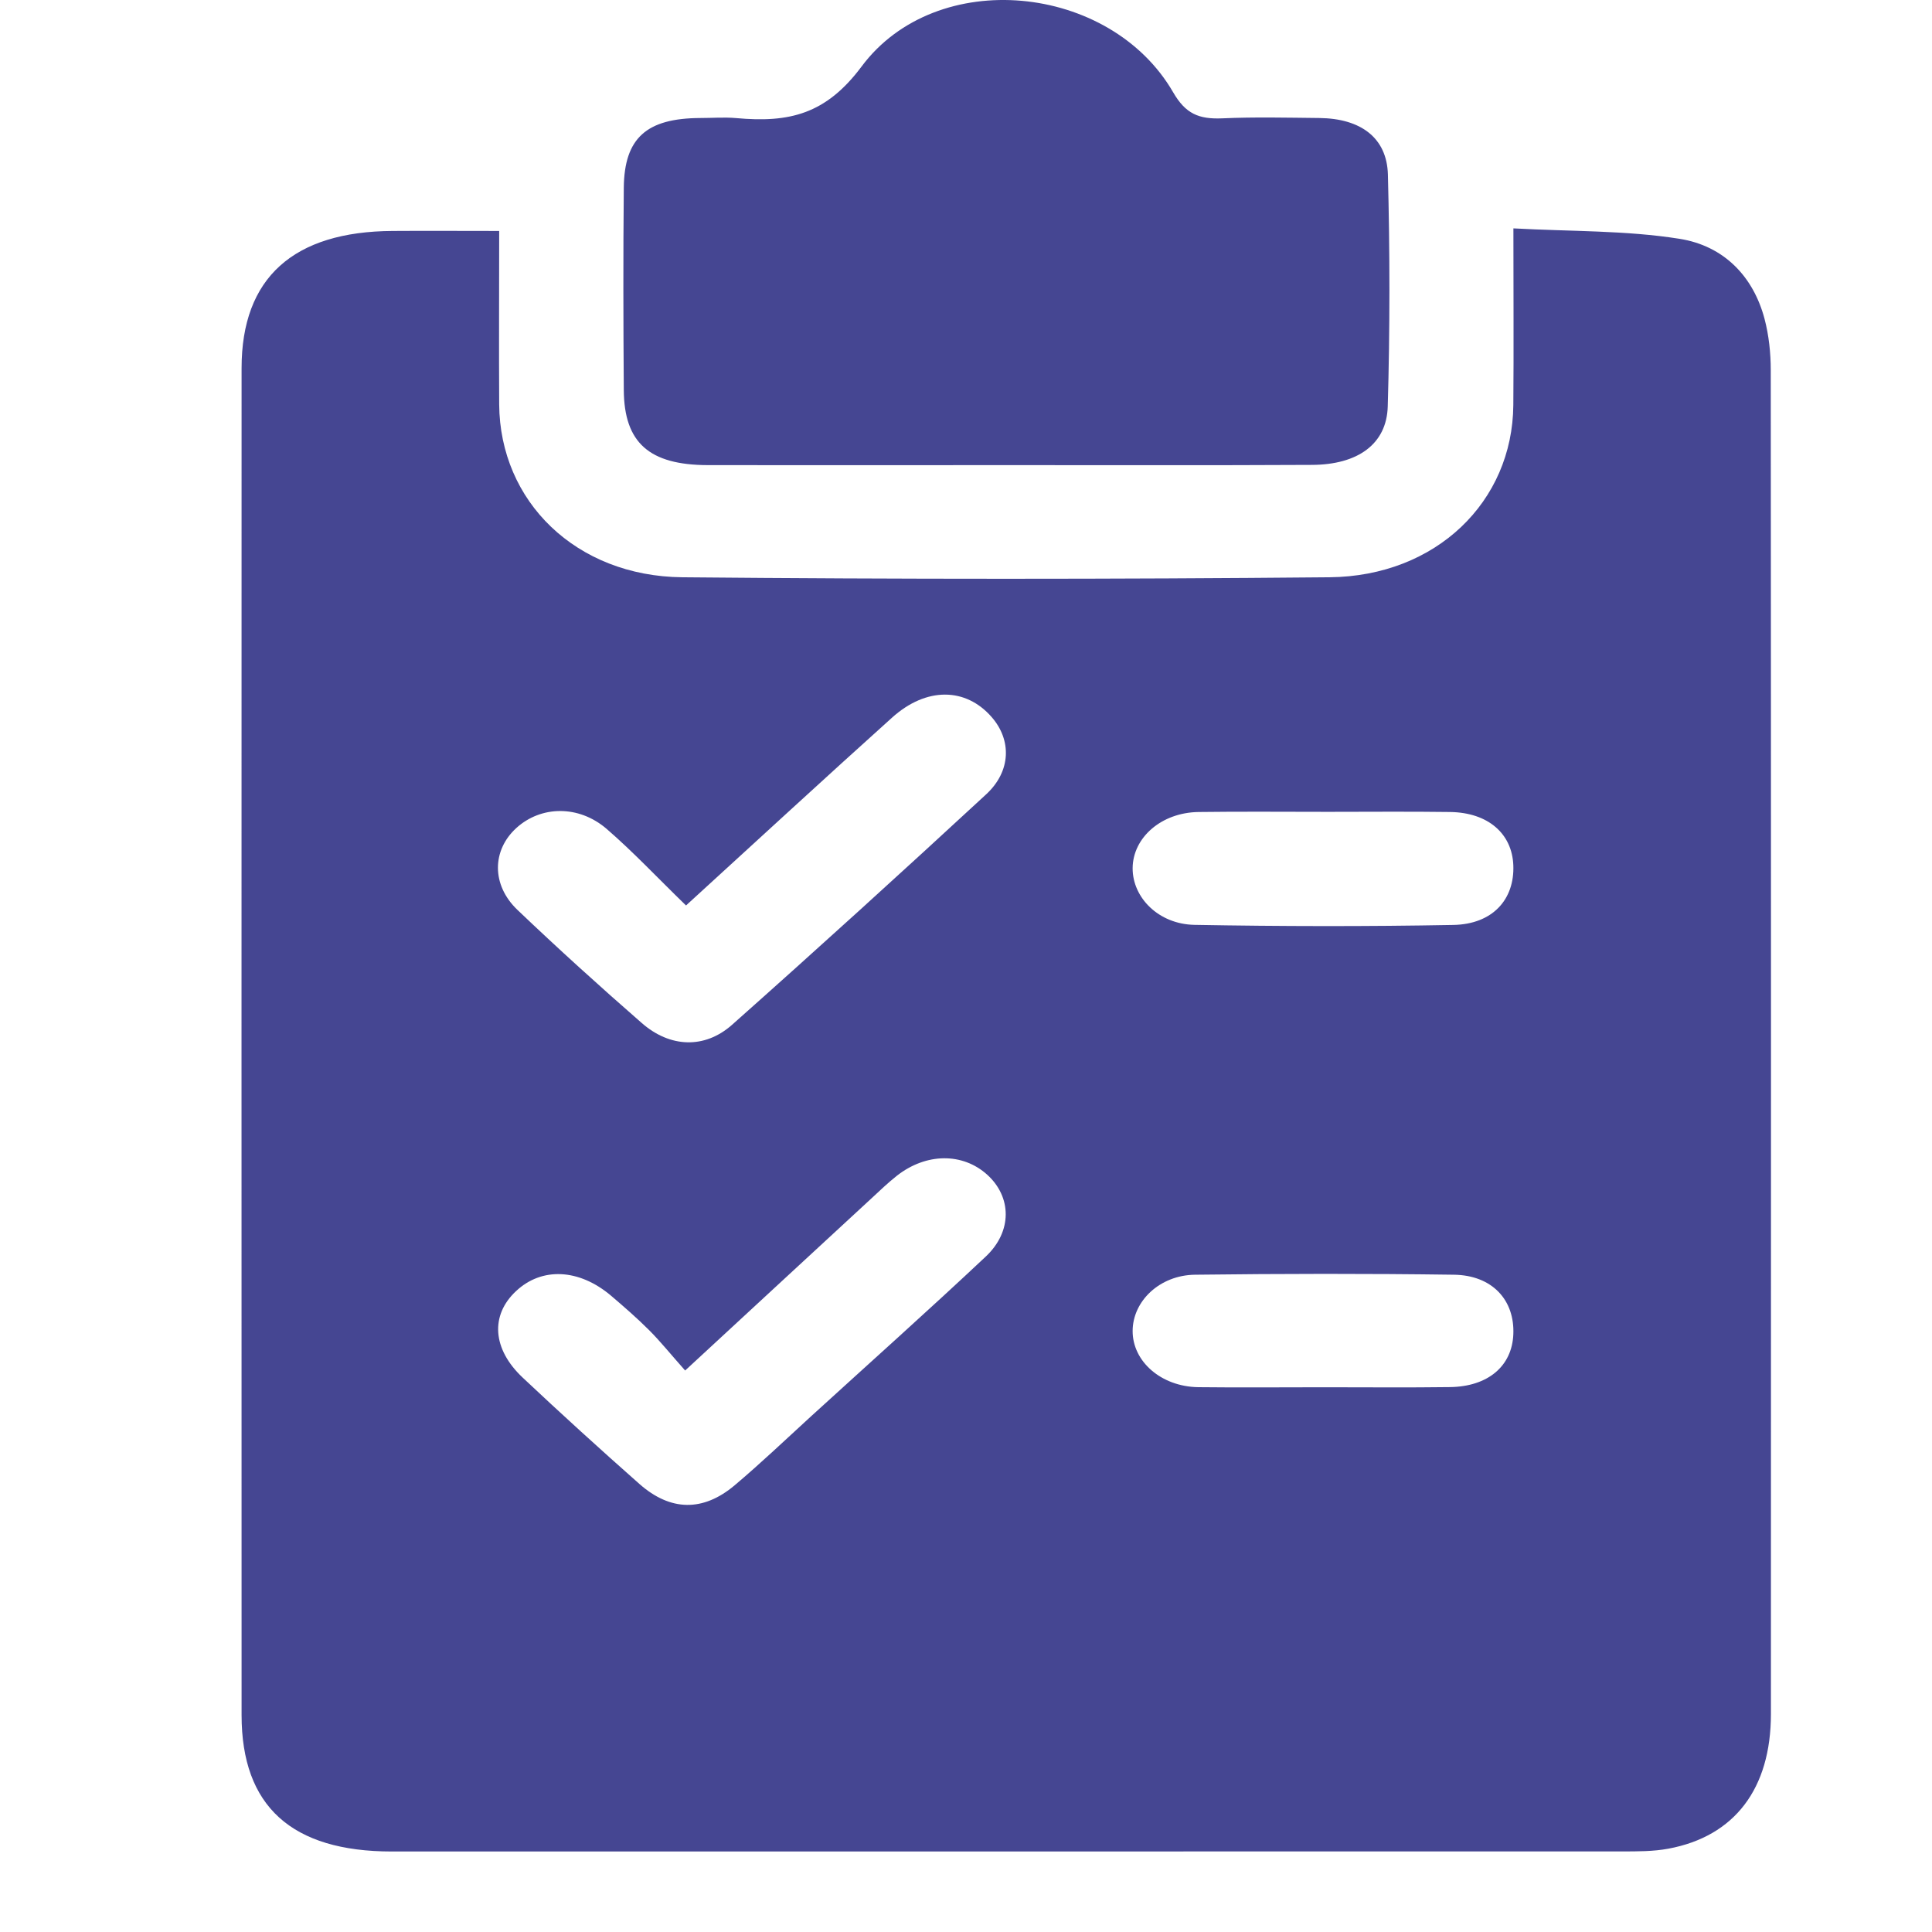 <svg width="24" height="24" viewBox="0 0 24 24" fill="none" xmlns="http://www.w3.org/2000/svg">
<path d="M6.201 2.869C6.201 3.621 6.197 4.322 6.201 5.023C6.209 6.229 7.155 7.158 8.475 7.171C11.156 7.196 13.837 7.196 16.516 7.171C17.84 7.158 18.79 6.232 18.799 5.031C18.805 4.329 18.8 3.627 18.8 2.837C19.513 2.876 20.199 2.861 20.86 2.966C21.424 3.054 21.782 3.444 21.919 3.958C21.974 4.166 21.997 4.386 21.997 4.6C22.001 10.164 22 15.729 21.999 21.292C21.999 22.219 21.548 22.812 20.725 22.965C20.537 23 20.34 22.999 20.147 22.999C15.054 23 9.961 23 4.868 23C3.623 23 3.001 22.438 3.001 21.306C3 15.729 3 10.151 3.001 4.573C3.001 3.452 3.644 2.875 4.88 2.869C5.295 2.866 5.71 2.869 6.201 2.869ZM8.522 11.248C8.167 10.904 7.868 10.584 7.535 10.296C7.188 9.998 6.72 10.008 6.415 10.285C6.112 10.56 6.102 10.992 6.428 11.303C6.93 11.782 7.447 12.25 7.973 12.709C8.323 13.015 8.752 13.032 9.092 12.732C10.156 11.787 11.208 10.831 12.251 9.867C12.562 9.579 12.567 9.192 12.319 8.908C11.996 8.537 11.506 8.532 11.081 8.915C10.246 9.666 9.421 10.427 8.521 11.249L8.522 11.248ZM8.512 17.026C8.327 16.818 8.204 16.664 8.065 16.525C7.915 16.375 7.754 16.235 7.591 16.096C7.193 15.759 6.73 15.738 6.41 16.039C6.09 16.338 6.114 16.758 6.495 17.115C6.97 17.562 7.454 18.002 7.944 18.435C8.33 18.775 8.734 18.781 9.126 18.451C9.453 18.175 9.761 17.881 10.075 17.594C10.799 16.934 11.532 16.28 12.245 15.61C12.578 15.297 12.568 14.869 12.264 14.593C11.959 14.317 11.506 14.32 11.142 14.605C11.029 14.694 10.927 14.793 10.823 14.889C10.082 15.572 9.344 16.256 8.51 17.026L8.512 17.026ZM16.448 17.233C16.968 17.233 17.49 17.238 18.011 17.231C18.483 17.225 18.782 16.972 18.799 16.577C18.818 16.15 18.537 15.841 18.06 15.835C16.988 15.82 15.916 15.822 14.844 15.835C14.405 15.841 14.072 16.163 14.07 16.532C14.068 16.913 14.425 17.225 14.884 17.232C15.404 17.238 15.926 17.233 16.447 17.233L16.448 17.233ZM16.497 10.085C15.961 10.085 15.425 10.08 14.889 10.087C14.428 10.093 14.073 10.404 14.07 10.784C14.068 11.151 14.393 11.481 14.839 11.489C15.91 11.508 16.983 11.51 18.054 11.49C18.541 11.481 18.816 11.174 18.799 10.748C18.783 10.354 18.484 10.094 18.015 10.087C17.509 10.08 17.003 10.085 16.497 10.085Z" fill="#454692"/>
<path d="M12.456 5.778C11.235 5.778 10.014 5.78 8.793 5.778C8.066 5.776 7.754 5.501 7.749 4.847C7.743 4.008 7.741 3.169 7.749 2.33C7.756 1.713 8.033 1.469 8.699 1.466C8.848 1.466 8.998 1.454 9.145 1.467C9.803 1.527 10.259 1.421 10.703 0.826C11.634 -0.423 13.79 -0.207 14.573 1.146C14.727 1.412 14.889 1.483 15.186 1.47C15.587 1.452 15.989 1.462 16.391 1.466C16.902 1.472 17.228 1.71 17.241 2.167C17.266 3.128 17.267 4.089 17.239 5.049C17.226 5.518 16.865 5.773 16.297 5.775C15.017 5.782 13.737 5.777 12.456 5.778Z" fill="#454692"/>
</svg>
